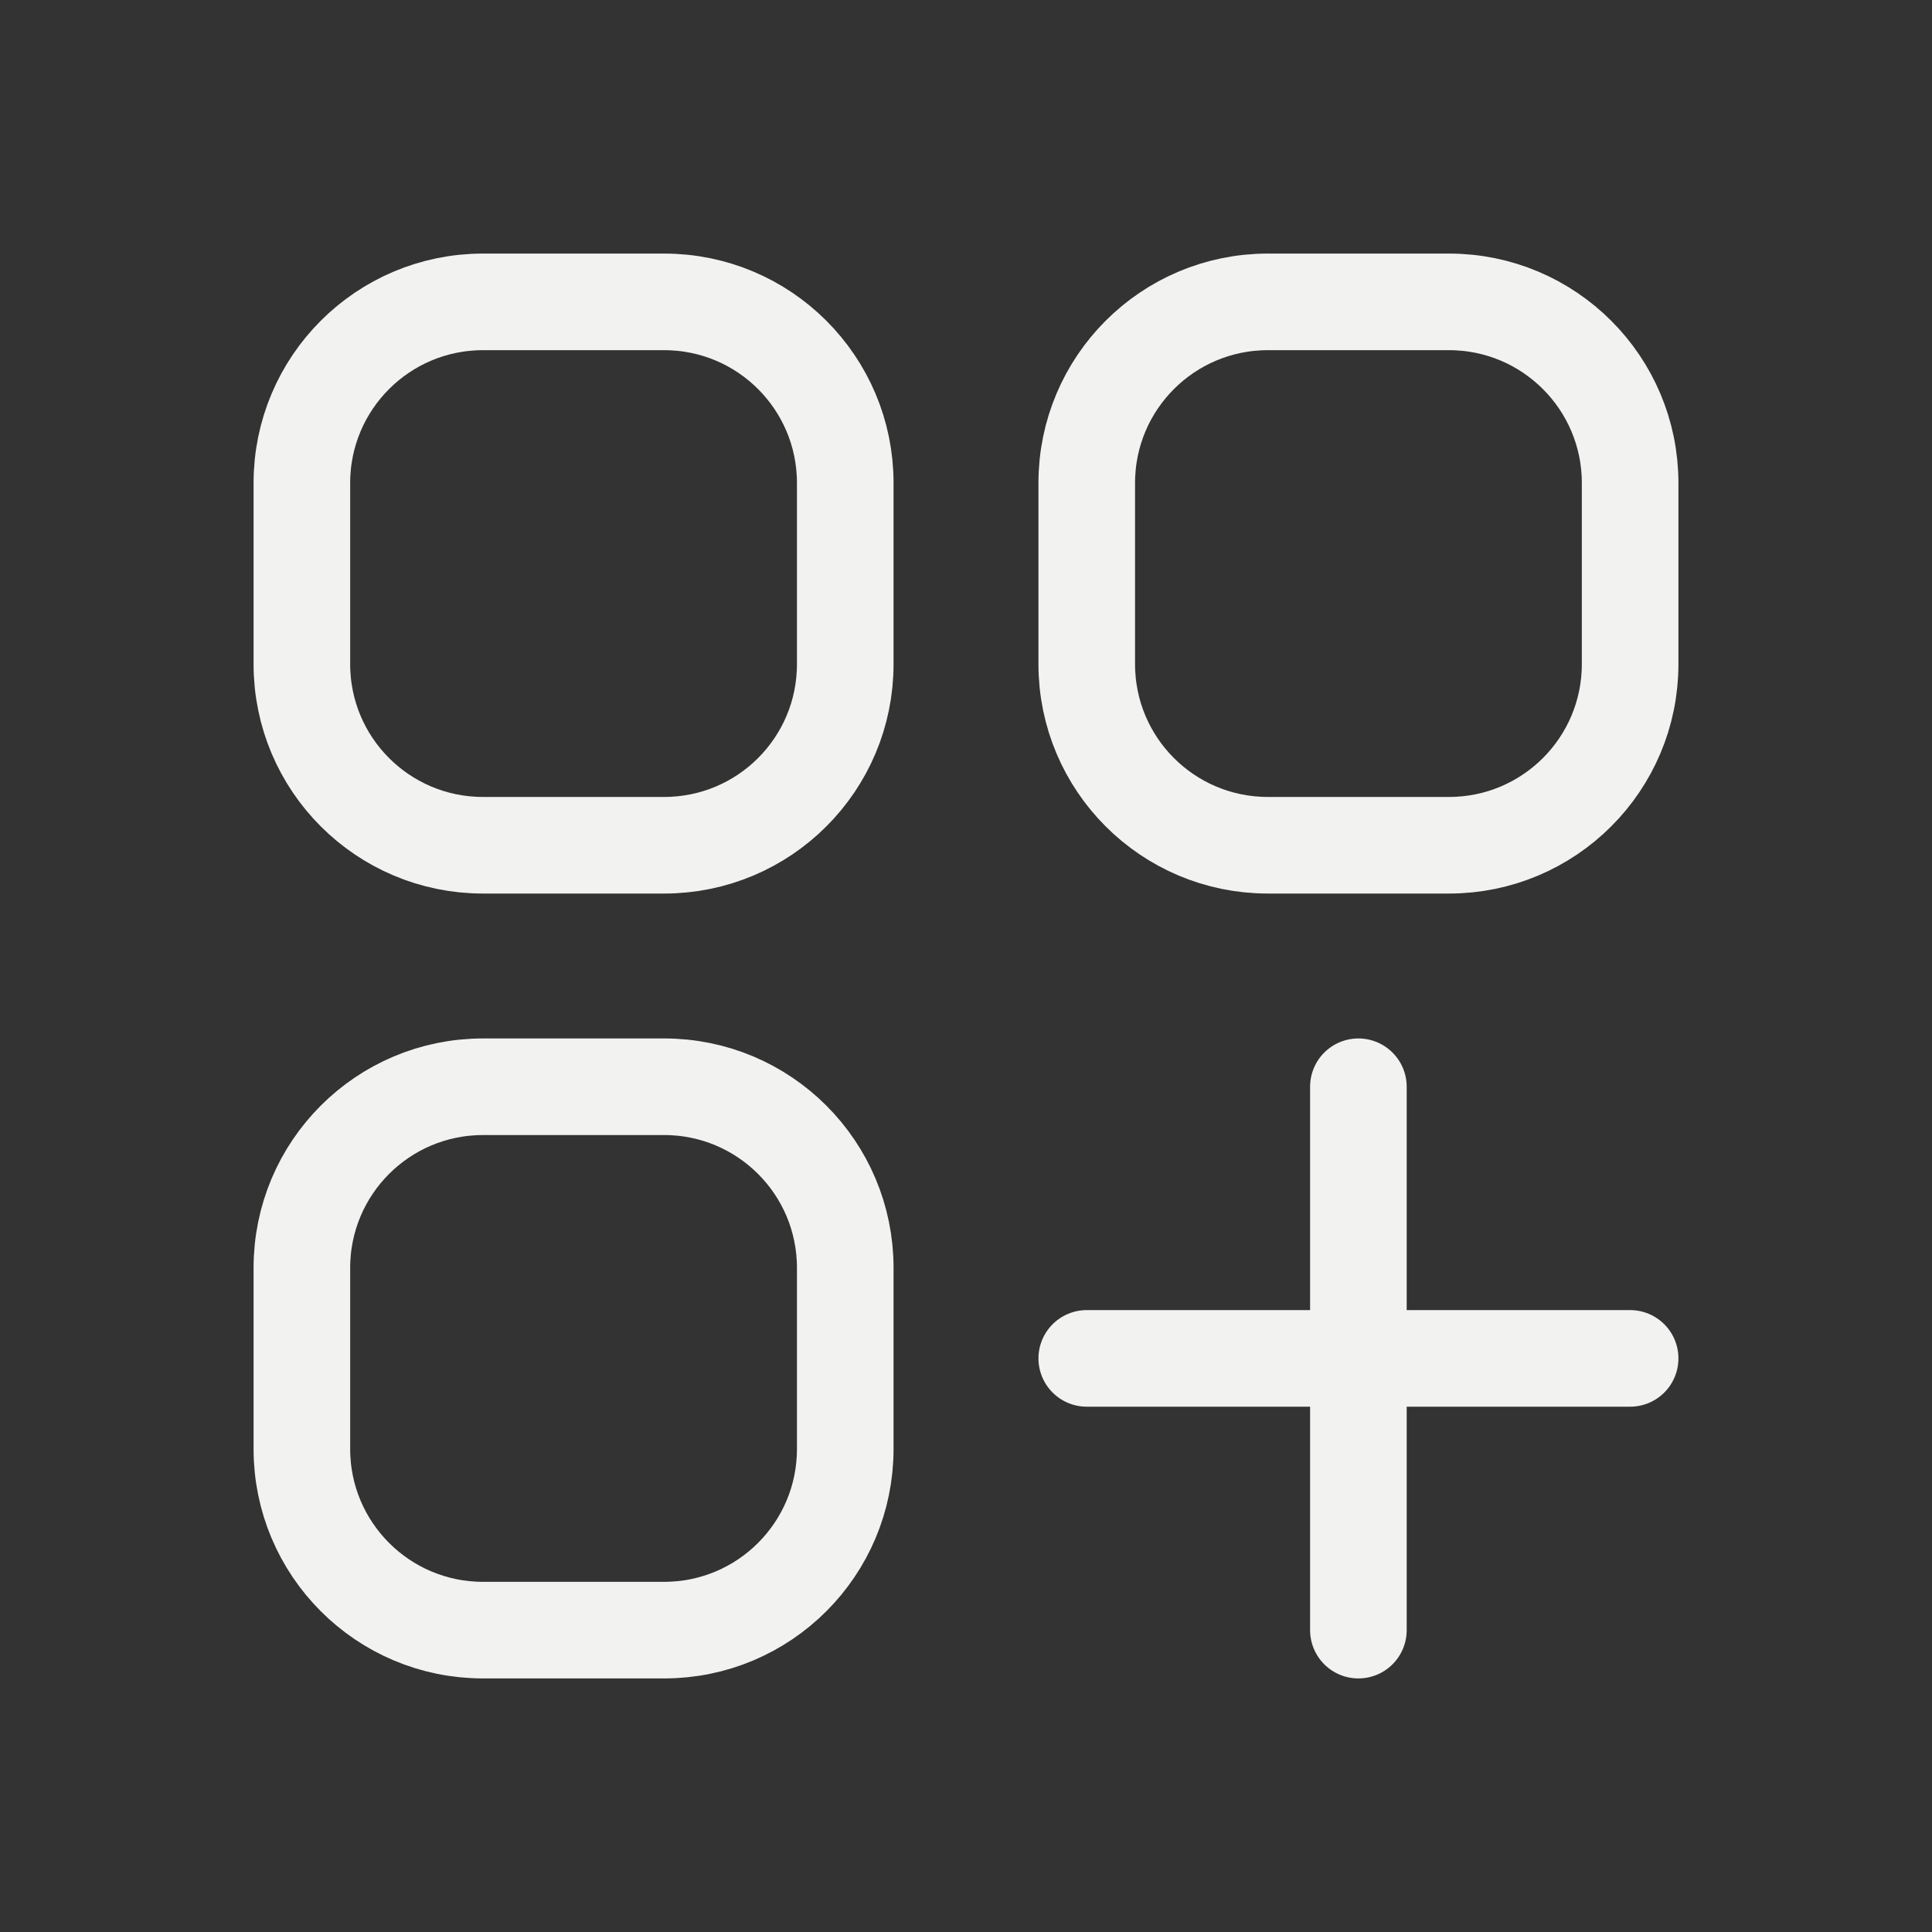 <svg width="20" height="20" viewBox="0 0 20 20" fill="none" xmlns="http://www.w3.org/2000/svg">
<rect x="0" y="0" width="20" height="20" fill="#333333" stroke="none"/>
<path d="M11.25 14.062H14.062M14.062 14.062H16.875M14.062 14.062V11.25M14.062 14.062V16.875M5 8.75H6.875C7.911 8.75 8.75 7.911 8.75 6.875V5C8.75 3.964 7.911 3.125 6.875 3.125H5C3.964 3.125 3.125 3.964 3.125 5V6.875C3.125 7.911 3.964 8.75 5 8.75ZM5 16.875H6.875C7.911 16.875 8.75 16.035 8.75 15V13.125C8.75 12.089 7.911 11.25 6.875 11.25H5C3.964 11.25 3.125 12.089 3.125 13.125V15C3.125 16.035 3.964 16.875 5 16.875ZM13.125 8.75H15C16.035 8.75 16.875 7.911 16.875 6.875V5C16.875 3.964 16.035 3.125 15 3.125H13.125C12.089 3.125 11.25 3.964 11.25 5V6.875C11.25 7.911 12.089 8.75 13.125 8.75Z" stroke="#F2F2F1" stroke-linecap="round" stroke-linejoin="round"/>
</svg>
